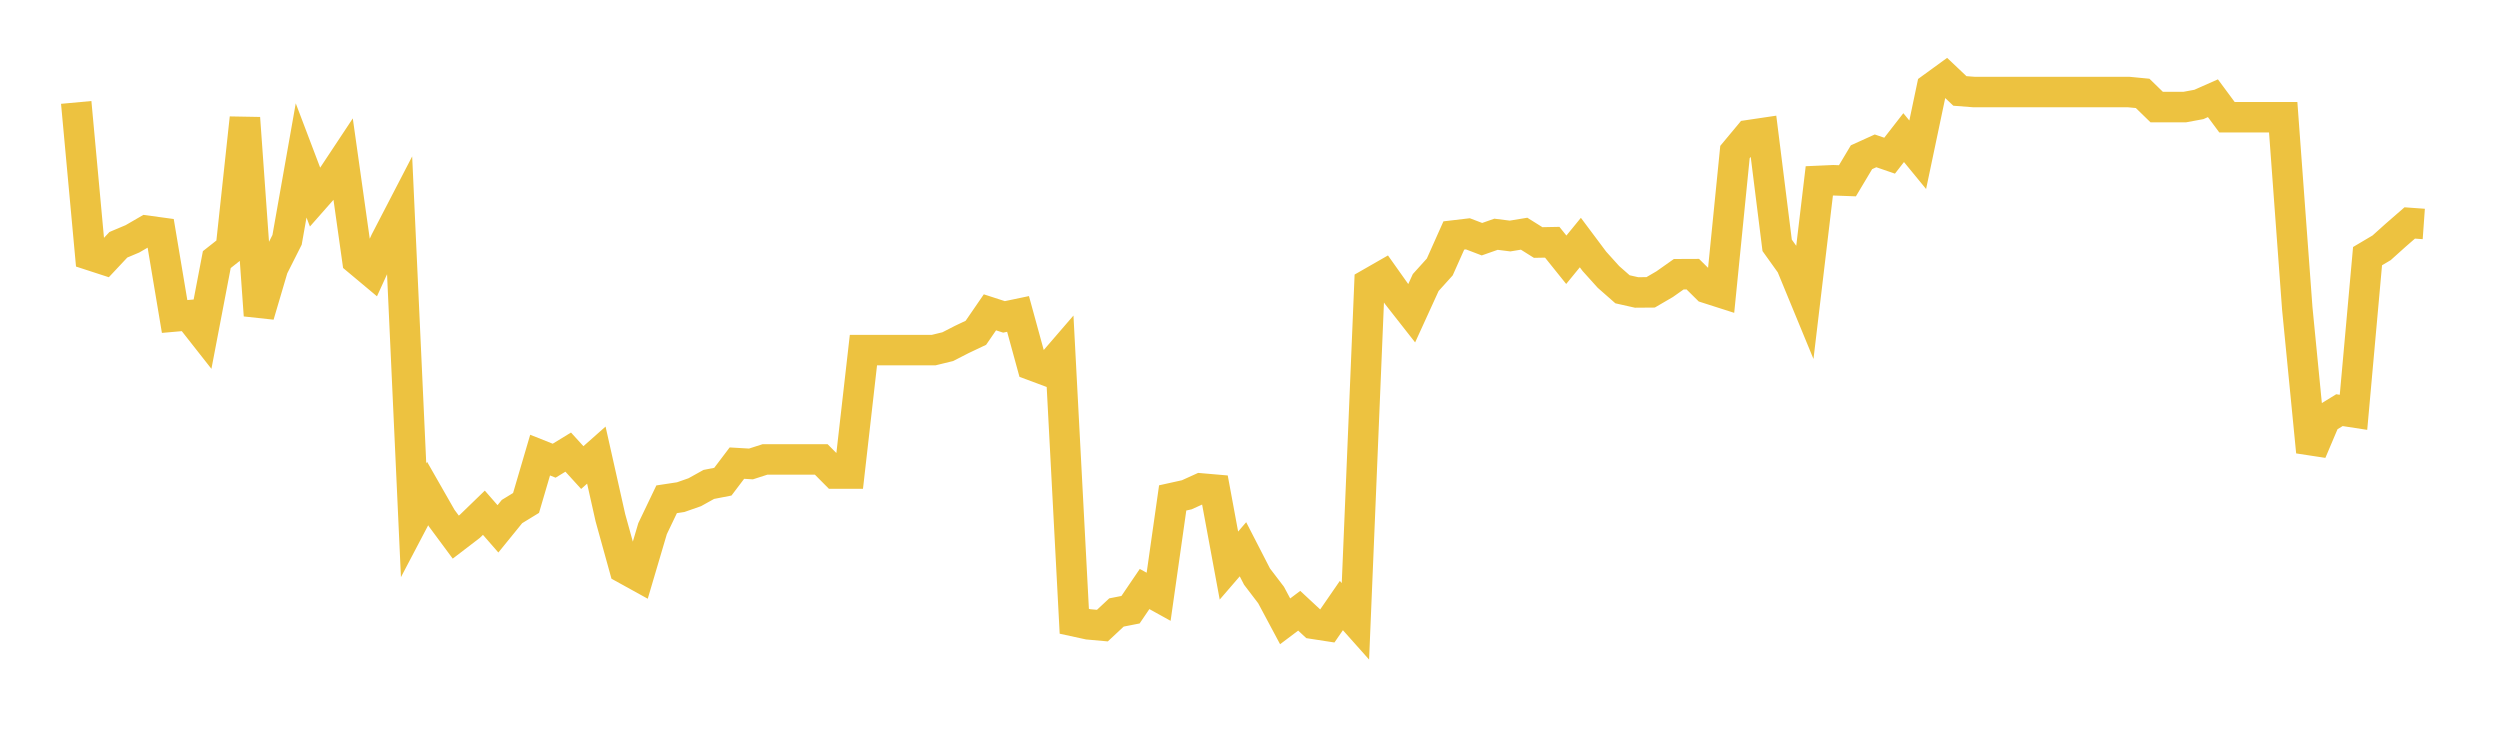 <svg width="164" height="48" xmlns="http://www.w3.org/2000/svg" xmlns:xlink="http://www.w3.org/1999/xlink"><path fill="none" stroke="rgb(237,194,64)" stroke-width="2" d="M5,6.719L5.922,16.739L6.844,17.039L7.766,16.056L8.689,15.667L9.611,15.133L10.533,15.259L11.455,20.761L12.377,20.68L13.299,21.853L14.222,17.03L15.144,16.303L16.066,7.743L16.988,20.688L17.91,17.563L18.832,15.734L19.754,10.524L20.677,12.955L21.599,11.909L22.521,10.517L23.443,17.058L24.365,17.829L25.287,15.81L26.21,14.03L27.132,34.131L28.054,32.376L28.976,33.99L29.898,35.235L30.82,34.529L31.743,33.635L32.665,34.692L33.587,33.557L34.509,32.993L35.431,29.855L36.353,30.222L37.275,29.659L38.198,30.672L39.12,29.855L40.042,33.963L40.964,37.291L41.886,37.8L42.808,34.68L43.731,32.753L44.653,32.613L45.575,32.29L46.497,31.778L47.419,31.599L48.341,30.381L49.263,30.435L50.186,30.138L51.108,30.138L52.03,30.138L52.952,30.138L53.874,30.138L54.796,31.067L55.719,31.067L56.641,22.966L57.563,22.966L58.485,22.966L59.407,22.966L60.329,22.966L61.251,22.966L62.174,22.741L63.096,22.268L64.018,21.831L64.94,20.489L65.862,20.788L66.784,20.595L67.707,23.963L68.629,24.306L69.551,23.237L70.473,40.756L71.395,40.957L72.317,41.04L73.24,40.178L74.162,39.997L75.084,38.639L76.006,39.149L76.928,32.663L77.85,32.459L78.772,32.041L79.695,32.121L80.617,37.101L81.539,36.032L82.461,37.825L83.383,39.034L84.305,40.759L85.228,40.064L86.15,40.921L87.072,41.063L87.994,39.725L88.916,40.759L89.838,18.604L90.76,18.076L91.683,19.378L92.605,20.553L93.527,18.534L94.449,17.513L95.371,15.447L96.293,15.338L97.216,15.691L98.138,15.367L99.06,15.483L99.982,15.331L100.904,15.909L101.826,15.891L102.749,17.04L103.671,15.912L104.593,17.145L105.515,18.167L106.437,18.978L107.359,19.185L108.281,19.178L109.204,18.64L110.126,17.989L111.048,17.985L111.97,18.898L112.892,19.193L113.814,9.973L114.737,8.864L115.659,8.727L116.581,16.093L117.503,17.381L118.425,19.617L119.347,11.866L120.269,11.825L121.192,11.859L122.114,10.314L123.036,9.896L123.958,10.213L124.88,9.028L125.802,10.152L126.725,5.763L127.647,5.093L128.569,5.966L129.491,6.037L130.413,6.037L131.335,6.037L132.257,6.037L133.18,6.037L134.102,6.037L135.024,6.037L135.946,6.037L136.868,6.037L137.79,6.037L138.713,6.037L139.635,6.037L140.557,6.126L141.479,7.023L142.401,7.023L143.323,7.023L144.246,6.852L145.168,6.444L146.09,7.69L147.012,7.69L147.934,7.69L148.856,7.69L149.778,7.69L150.701,20.23L151.623,29.646L152.545,27.472L153.467,26.906L154.389,27.048L155.311,16.803L156.234,16.256L157.156,15.428L158.078,14.626L159,14.692"></path></svg>